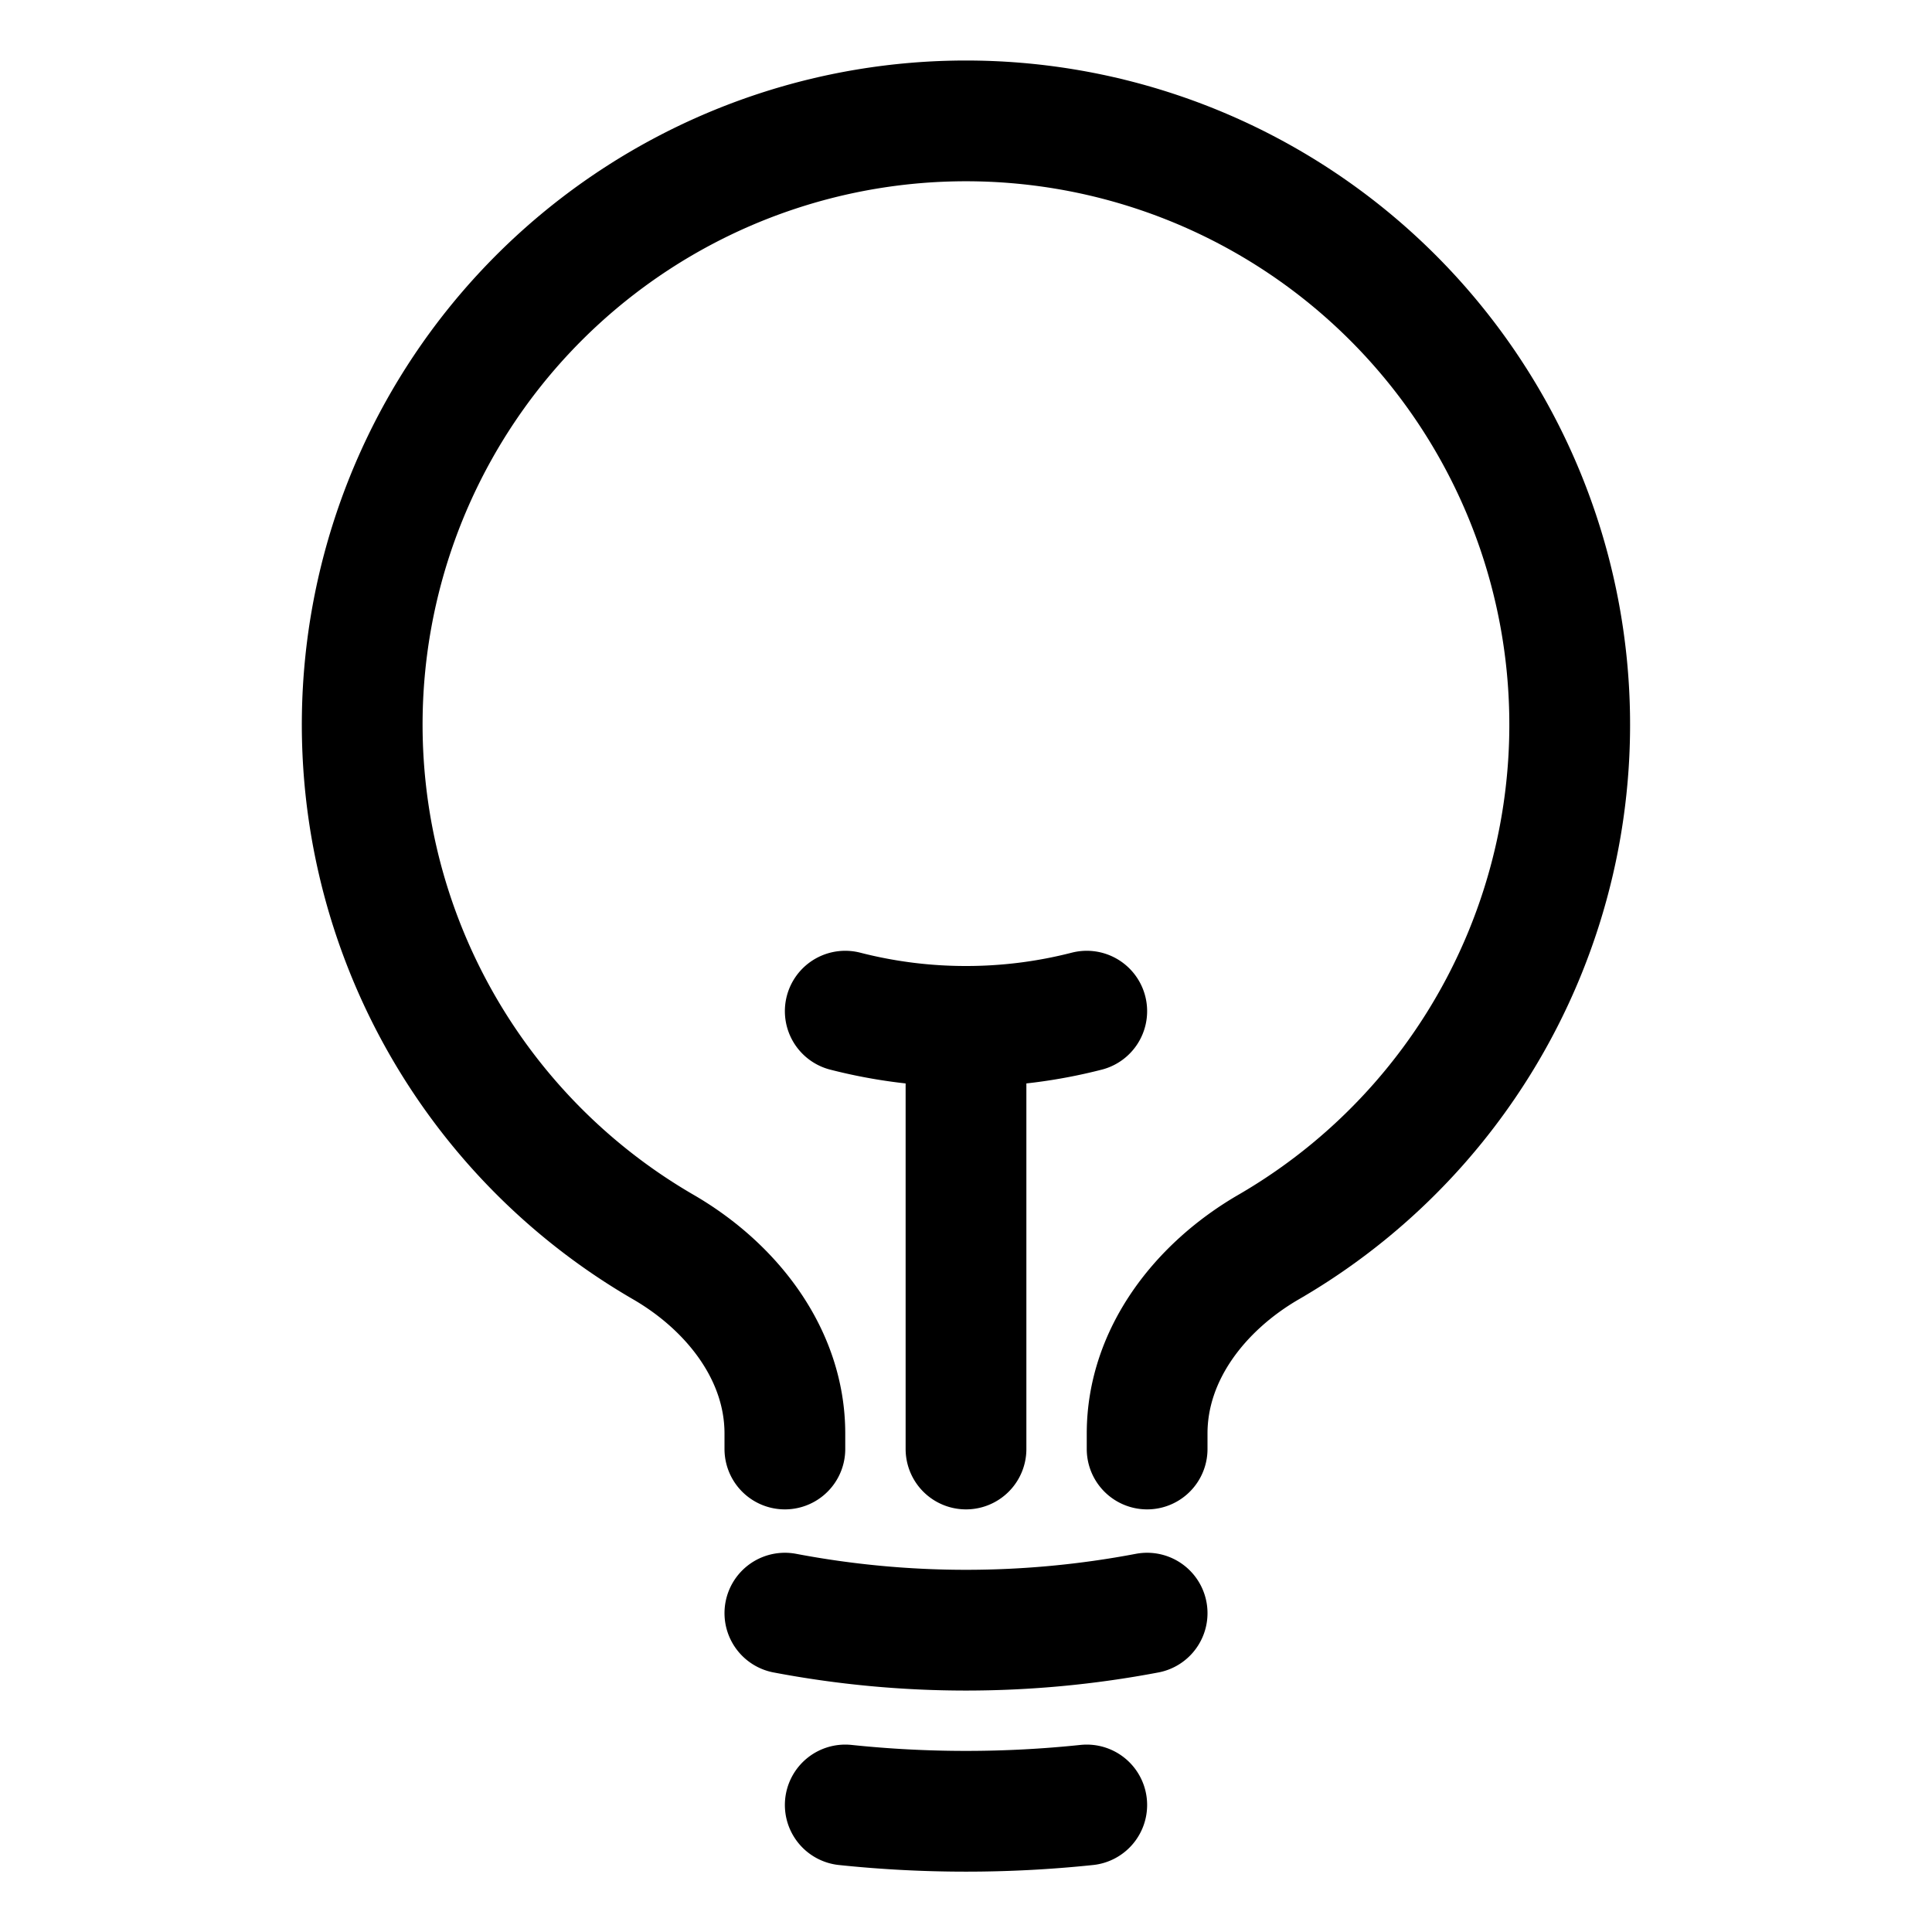 <svg xmlns="http://www.w3.org/2000/svg" fill="none" viewBox="0 0 24 24" stroke-width="1.5"
    stroke="currentColor" width="24" height="24">
    <path stroke-linecap="round" stroke-linejoin="round"
        d="M12 18v-5.25m0 0a6.01 6.01 0 001.5-.189m-1.5.189a6.01 6.01 0 01-1.5-.189m3.75 7.478a12.06 12.06 0 01-4.5 0m3.75 2.383a14.406 14.406 0 01-3 0M14.25 18v-.192c0-.983.658-1.823 1.508-2.316a7.5 7.5 0 10-7.517 0c.85.493 1.509 1.333 1.509 2.316V18" />
</svg>
  